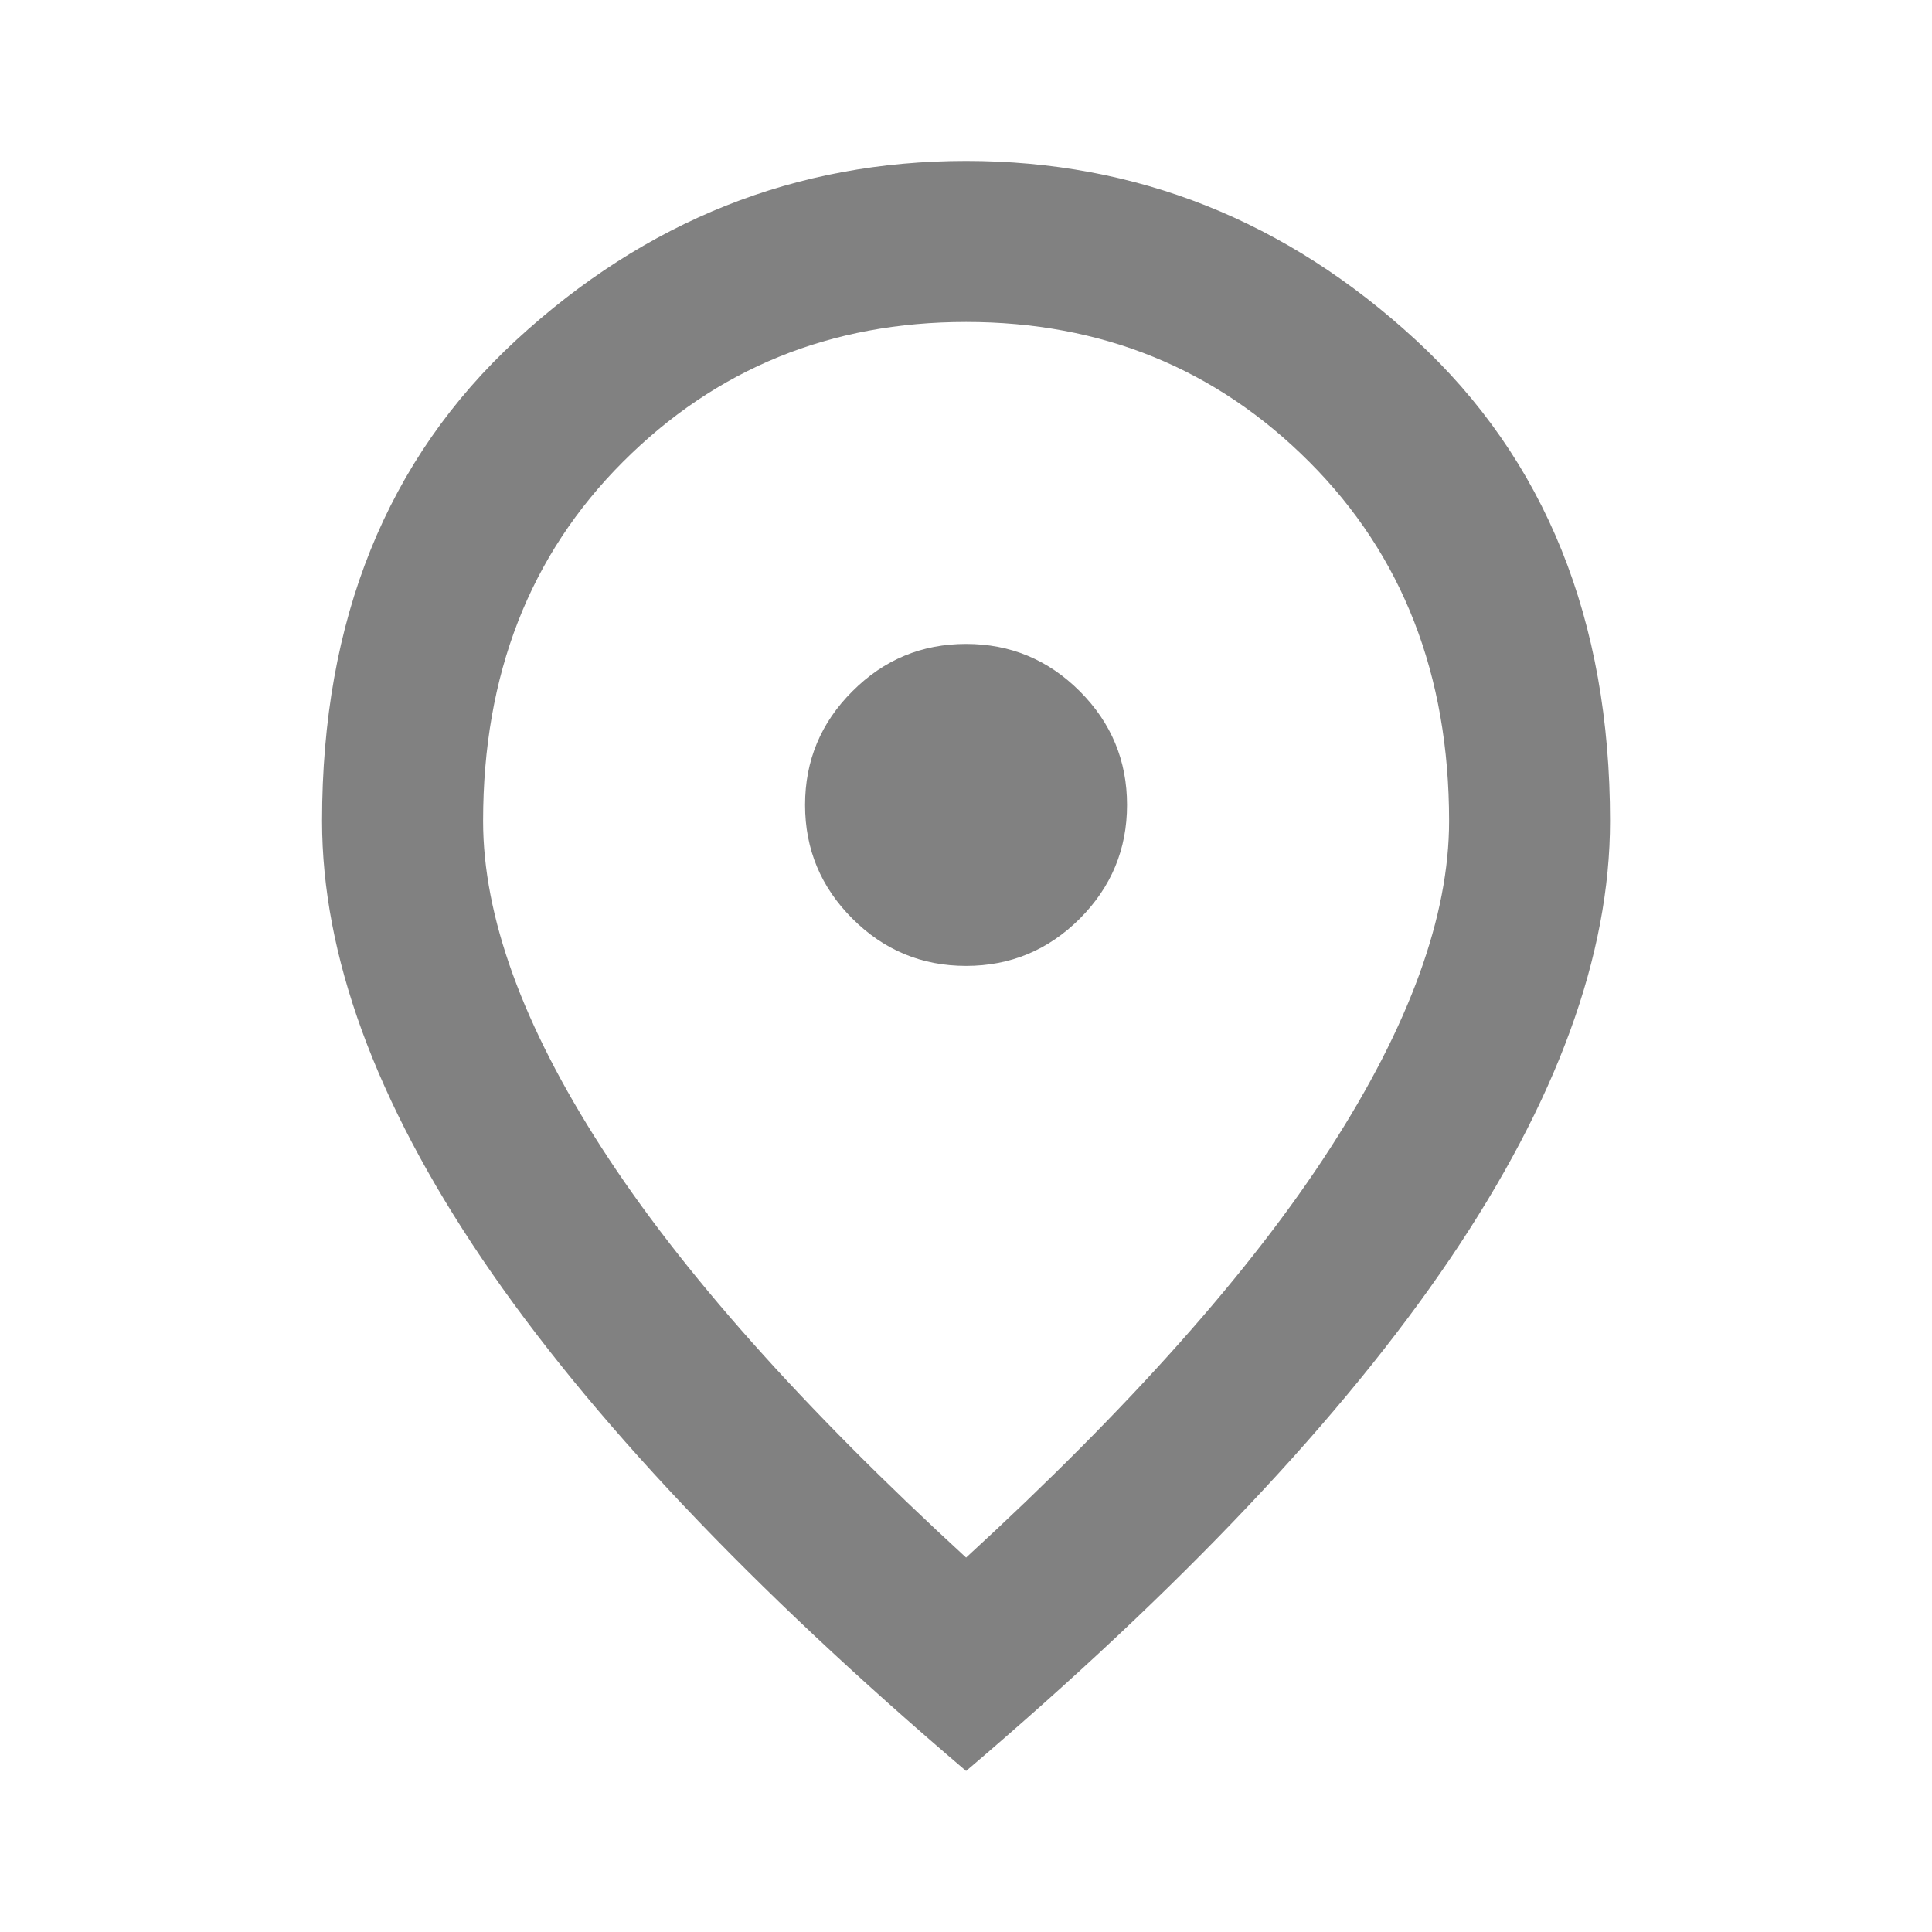 <svg width="20" height="20" viewBox="0 0 20 20" fill="none" xmlns="http://www.w3.org/2000/svg">
<path d="M10.001 9.999C10.459 9.999 10.851 9.836 11.178 9.51C11.504 9.183 11.667 8.791 11.667 8.333C11.667 7.874 11.504 7.482 11.178 7.156C10.851 6.829 10.459 6.666 10.001 6.666C9.542 6.666 9.15 6.829 8.824 7.156C8.497 7.482 8.334 7.874 8.334 8.333C8.334 8.791 8.497 9.183 8.824 9.51C9.15 9.836 9.542 9.999 10.001 9.999ZM10.001 16.124C11.695 14.569 12.952 13.156 13.771 11.885C14.591 10.614 15.001 9.485 15.001 8.499C15.001 6.985 14.518 5.746 13.553 4.781C12.588 3.815 11.403 3.333 10.001 3.333C8.598 3.333 7.414 3.815 6.449 4.781C5.483 5.746 5.001 6.985 5.001 8.499C5.001 9.485 5.41 10.614 6.23 11.885C7.049 13.156 8.306 14.569 10.001 16.124ZM10.001 18.333C7.765 16.43 6.094 14.662 4.99 13.031C3.886 11.399 3.334 9.888 3.334 8.499C3.334 6.416 4.004 4.756 5.344 3.52C6.685 2.284 8.237 1.666 10.001 1.666C11.764 1.666 13.317 2.284 14.657 3.52C15.997 4.756 16.667 6.416 16.667 8.499C16.667 9.888 16.115 11.399 15.011 13.031C13.907 14.662 12.237 16.43 10.001 18.333Z" fill="#818181"/>
</svg>
